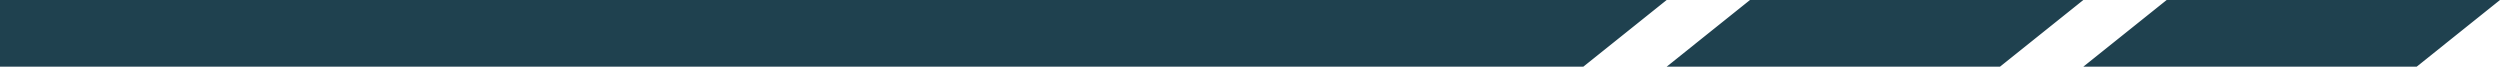 <svg width="150" height="4" viewBox="0 0 150 4" fill="none" xmlns="http://www.w3.org/2000/svg">
<path d="M130 0H150L145 4H125L130 0Z" fill="#1F414F"/>
<path d="M105 0H125L120 4H100L105 0Z" fill="#1F414F"/>
<path d="M0 0H100L95 4H0V0Z" fill="#1F414F"/>
</svg>

